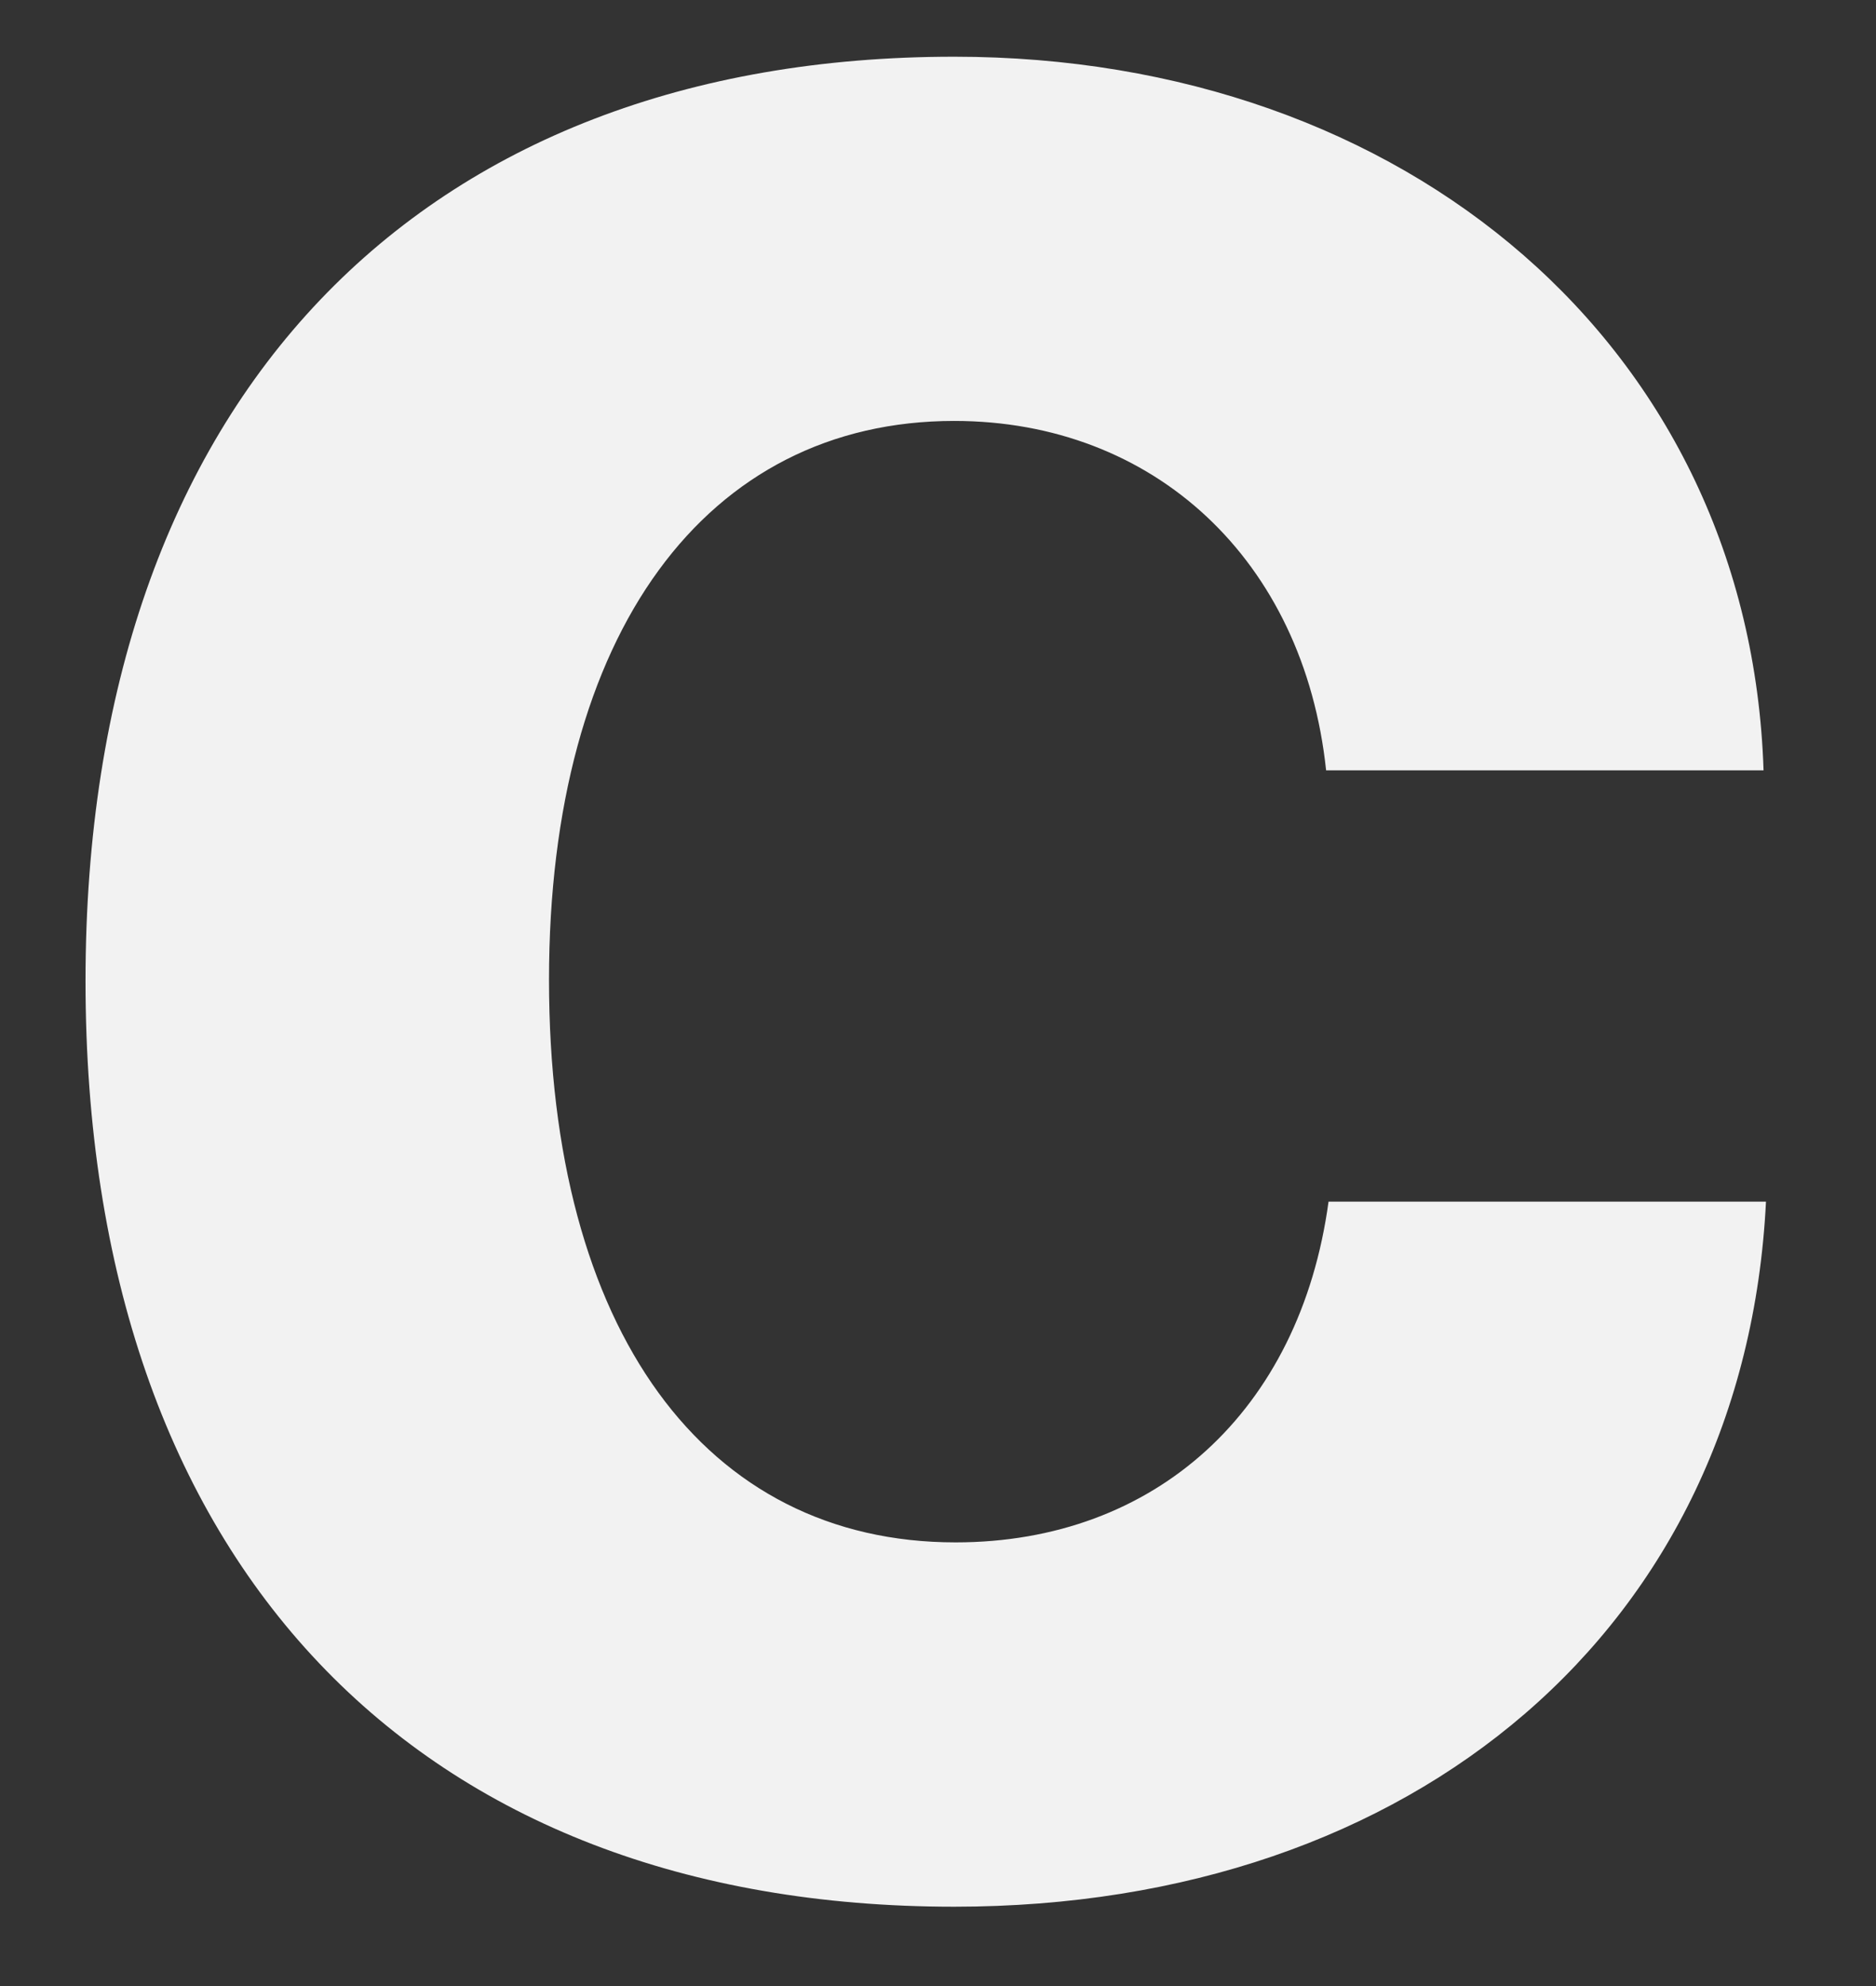 <svg width="17" height="18" viewBox="0 0 17 18" fill="none" xmlns="http://www.w3.org/2000/svg">
<rect x="0" y="0" width="17" height="18" fill="#333333" stroke="none"/>
<path d="M8.647 17.281C12.825 17.281 15.812 14.743 16.003 10.891H12.039C11.781 12.789 10.467 13.979 8.659 13.979C6.39 13.979 4.975 12.059 4.975 8.88C4.975 5.736 6.401 3.815 8.647 3.815C10.456 3.815 11.815 5.073 12.017 6.982H15.981C15.857 3.153 12.747 0.514 8.647 0.514C3.818 0.514 0.775 3.602 0.775 8.892C0.775 14.192 3.796 17.281 8.647 17.281Z" fill="#F2F2F2"/>
</svg>
